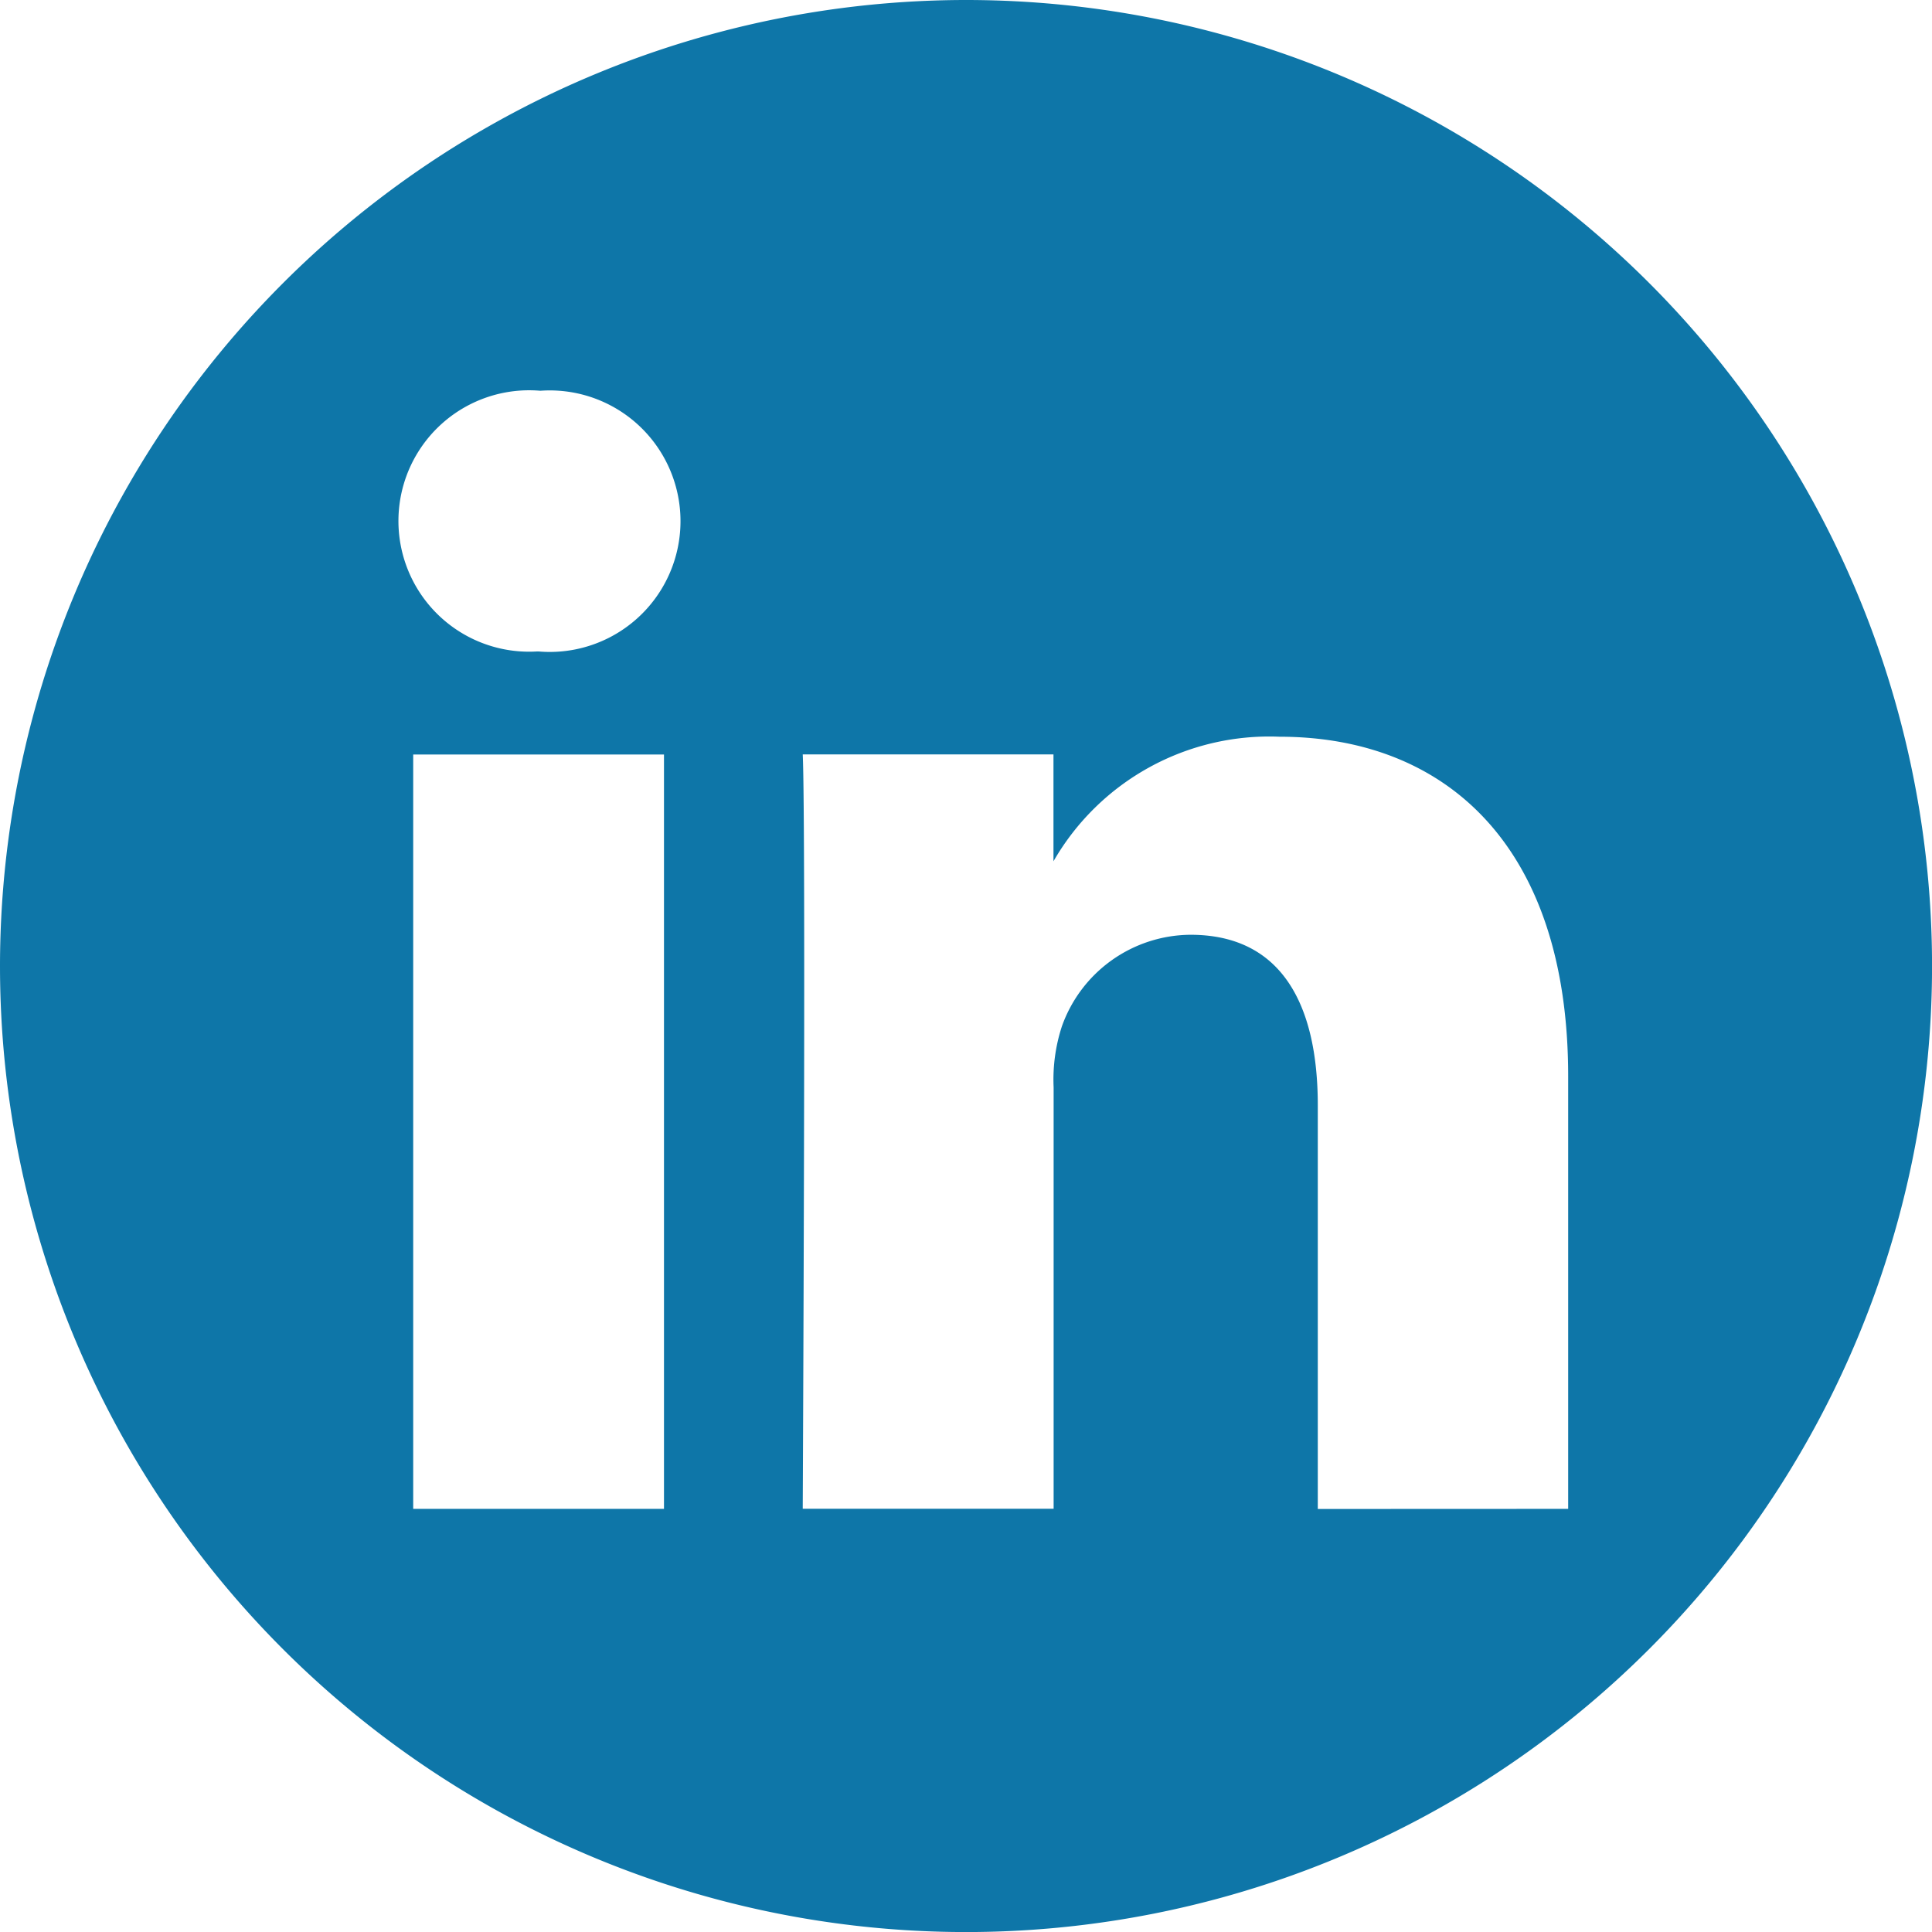 <svg xmlns="http://www.w3.org/2000/svg" width="37.957" height="37.957" viewBox="0 0 37.957 37.957">
  <path id="Path_4110" data-name="Path 4110" d="M18.979,123.307A18.979,18.979,0,1,1,0,142.286,18.988,18.988,0,0,1,18.979,123.307Zm-5.934,29.644V138.13H8.118v14.821Zm17.764,0v-8.5c0-4.553-2.431-6.67-5.672-6.67a4.893,4.893,0,0,0-4.44,2.447v-2.1H15.771c.065,1.391,0,14.821,0,14.821H20.7v-8.277a3.369,3.369,0,0,1,.162-1.2,2.7,2.7,0,0,1,2.528-1.8c1.782,0,2.5,1.36,2.5,3.351v7.93ZM10.615,130.984a2.568,2.568,0,1,0-.065,5.122h.032a2.569,2.569,0,1,0,.033-5.122Z" transform="translate(0 -123.307)" fill="#0e76a8" fill-rule="evenodd"/>
</svg>
